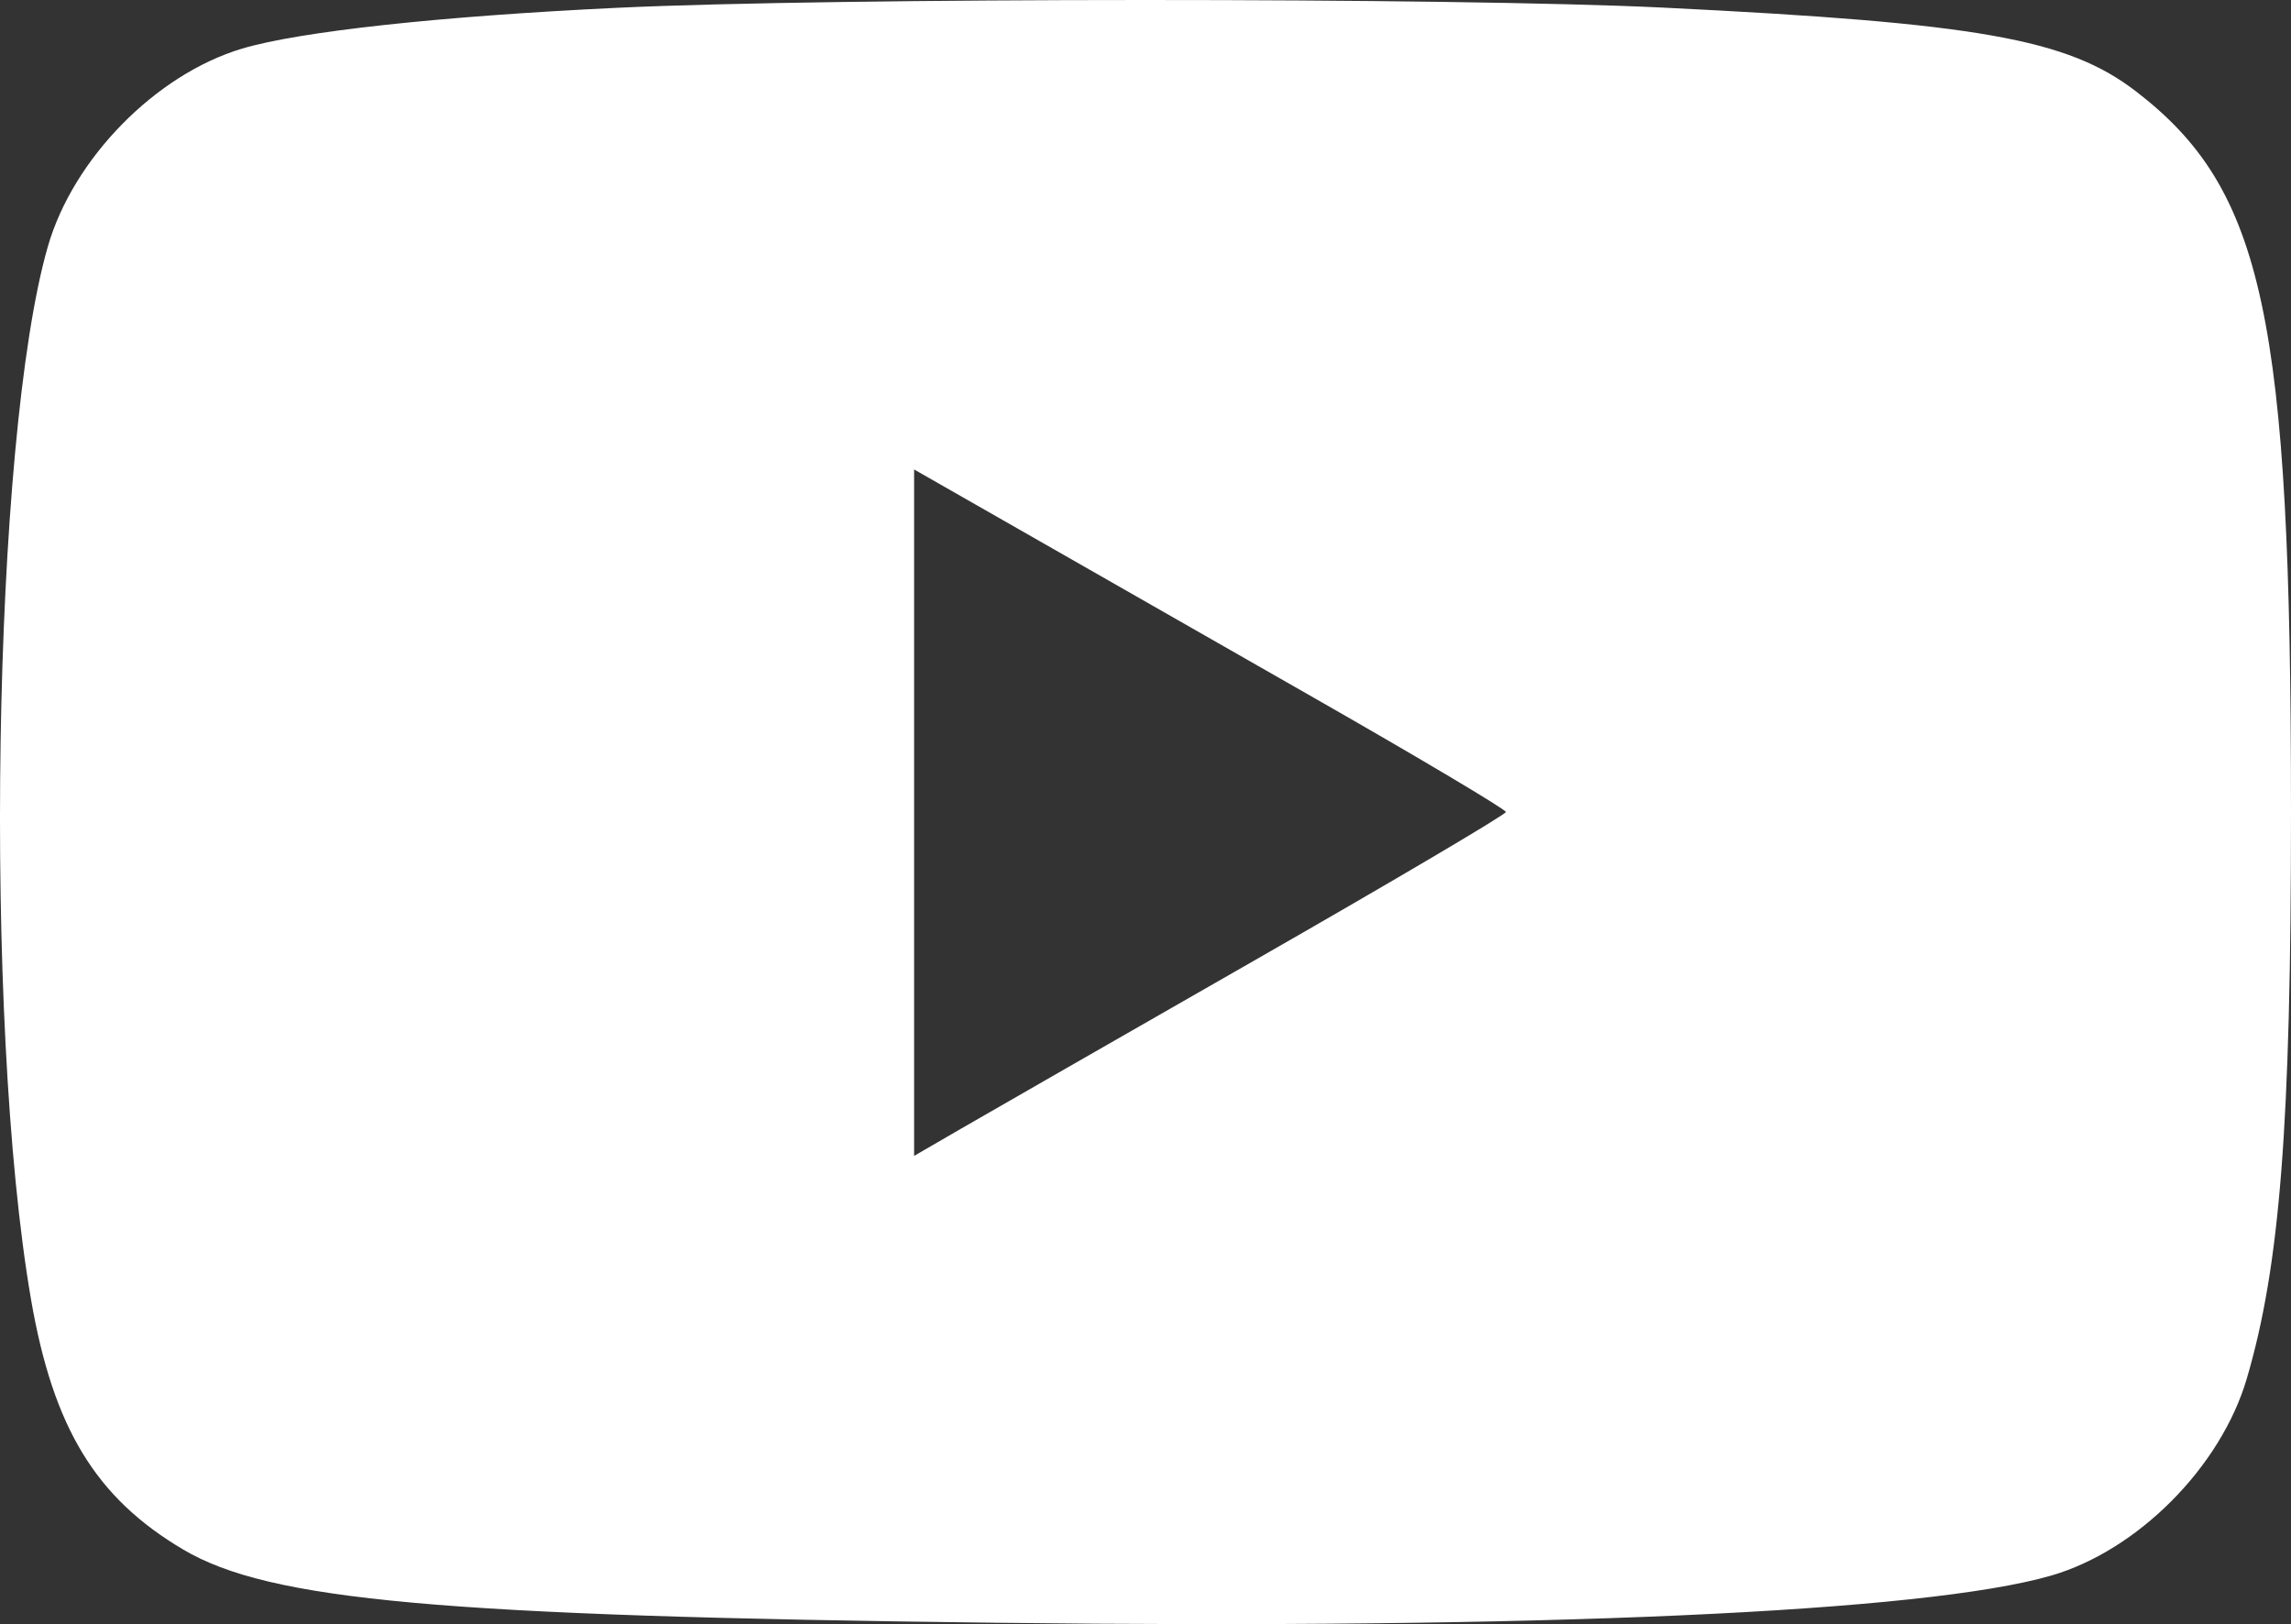 <?xml version="1.0" encoding="UTF-8"?> <svg xmlns="http://www.w3.org/2000/svg" width="79" height="56" viewBox="0 0 79 56" fill="none"><rect x="0" y="0" width="79" height="56" fill="#333333" stroke="none"/> <path fill-rule="evenodd" clip-rule="evenodd" d="M21.304 0.268C15.169 0.559 10.317 1.087 8.345 1.677C5.371 2.567 2.526 5.464 1.652 8.494C-0.265 15.137 -0.586 35.214 1.071 44.81C1.836 49.238 3.305 51.65 6.323 53.431C9.299 55.188 15.199 55.72 34.306 55.952C53.107 56.18 66.359 55.589 70.723 54.328C73.712 53.463 76.575 50.586 77.473 47.543C78.62 43.654 79 38.793 79 27.997C79 10.92 78.056 6.532 73.654 3.15C71.297 1.339 68.232 0.796 57.36 0.263C50.159 -0.09 28.777 -0.087 21.304 0.268ZM45.38 24.101C48.982 26.158 51.928 27.912 51.927 27.997C51.927 28.083 48.066 30.363 43.348 33.063C38.63 35.763 34.039 38.396 33.145 38.914L31.521 39.855V28.021V16.187L35.177 18.274C37.188 19.422 41.779 22.044 45.38 24.101Z" fill="white"></path> </svg> 
